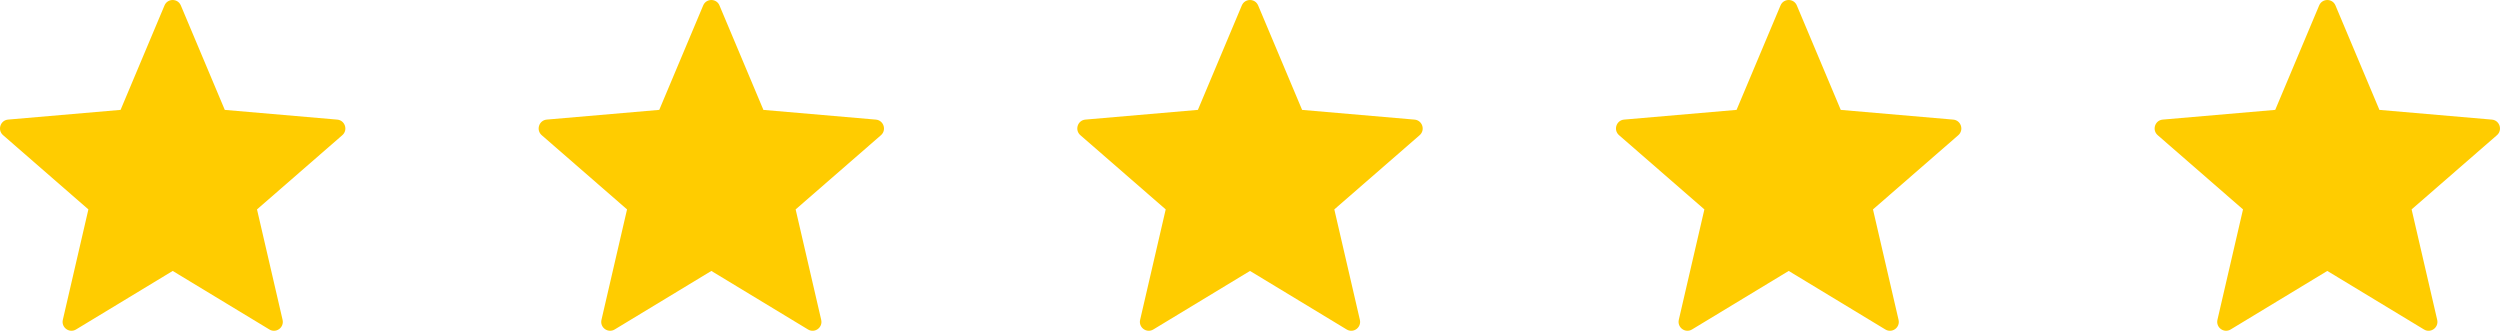 <svg width="121" height="16" viewBox="0 0 121 16" fill="none" xmlns="http://www.w3.org/2000/svg">
<path fill-rule="evenodd" clip-rule="evenodd" d="M8.753 0.265L10.88 5.319L16.323 5.789C16.7 5.822 16.854 6.295 16.568 6.543L12.439 10.135L13.677 15.48C13.762 15.852 13.362 16.144 13.037 15.946L8.359 13.113L3.681 15.946C3.355 16.143 2.956 15.85 3.041 15.48L4.278 10.135L0.149 6.542C-0.138 6.294 0.015 5.821 0.392 5.788L5.836 5.318L7.962 0.264C8.11 -0.088 8.605 -0.088 8.752 0.264L8.753 0.265Z" fill="#FFCC00"/>
<path fill-rule="evenodd" clip-rule="evenodd" d="M34.823 0.265L36.949 5.319L42.393 5.789C42.77 5.822 42.923 6.295 42.638 6.544L38.509 10.135L39.746 15.48C39.833 15.852 39.432 16.144 39.107 15.946L34.429 13.113L29.751 15.946C29.425 16.143 29.025 15.85 29.111 15.48L30.349 10.135L26.219 6.543C25.933 6.294 26.086 5.821 26.464 5.788L31.908 5.318L34.034 0.264C34.181 -0.088 34.677 -0.088 34.824 0.264H34.823V0.265Z" fill="#FFCC00"/>
<path fill-rule="evenodd" clip-rule="evenodd" d="M60.895 0.265L63.022 5.319L68.465 5.789C68.843 5.822 68.997 6.295 68.71 6.544L64.581 10.135L65.818 15.48C65.903 15.852 65.503 16.144 65.178 15.946L60.5 13.113L55.822 15.946C55.496 16.143 55.097 15.85 55.182 15.48L56.42 10.135L52.29 6.543C52.003 6.294 52.156 5.821 52.534 5.788L57.978 5.318L60.104 0.264C60.252 -0.088 60.747 -0.088 60.894 0.264H60.893L60.895 0.265Z" fill="#FFCC00"/>
<path fill-rule="evenodd" clip-rule="evenodd" d="M86.967 0.265L89.093 5.319L94.537 5.789C94.914 5.822 95.067 6.295 94.781 6.544L90.652 10.135L91.89 15.48C91.977 15.852 91.576 16.144 91.25 15.946L86.573 13.113L81.894 15.946C81.569 16.143 81.17 15.85 81.254 15.48L82.492 10.135L78.362 6.543C78.075 6.294 78.229 5.821 78.607 5.788L84.05 5.318L86.177 0.264C86.325 -0.088 86.819 -0.088 86.967 0.264H86.966L86.967 0.265Z" fill="#FFCC00"/>
<path fill-rule="evenodd" clip-rule="evenodd" d="M113.037 0.265L115.164 5.319L120.607 5.789C120.985 5.822 121.138 6.295 120.851 6.544L116.722 10.135L117.96 15.48C118.046 15.852 117.645 16.144 117.32 15.946L112.642 13.113L107.964 15.946C107.639 16.143 107.24 15.85 107.324 15.48L108.562 10.135L104.433 6.543C104.146 6.294 104.299 5.821 104.677 5.788L110.121 5.318L112.247 0.264C112.395 -0.088 112.89 -0.088 113.037 0.264V0.265Z" fill="#FFCC00"/>
</svg>
